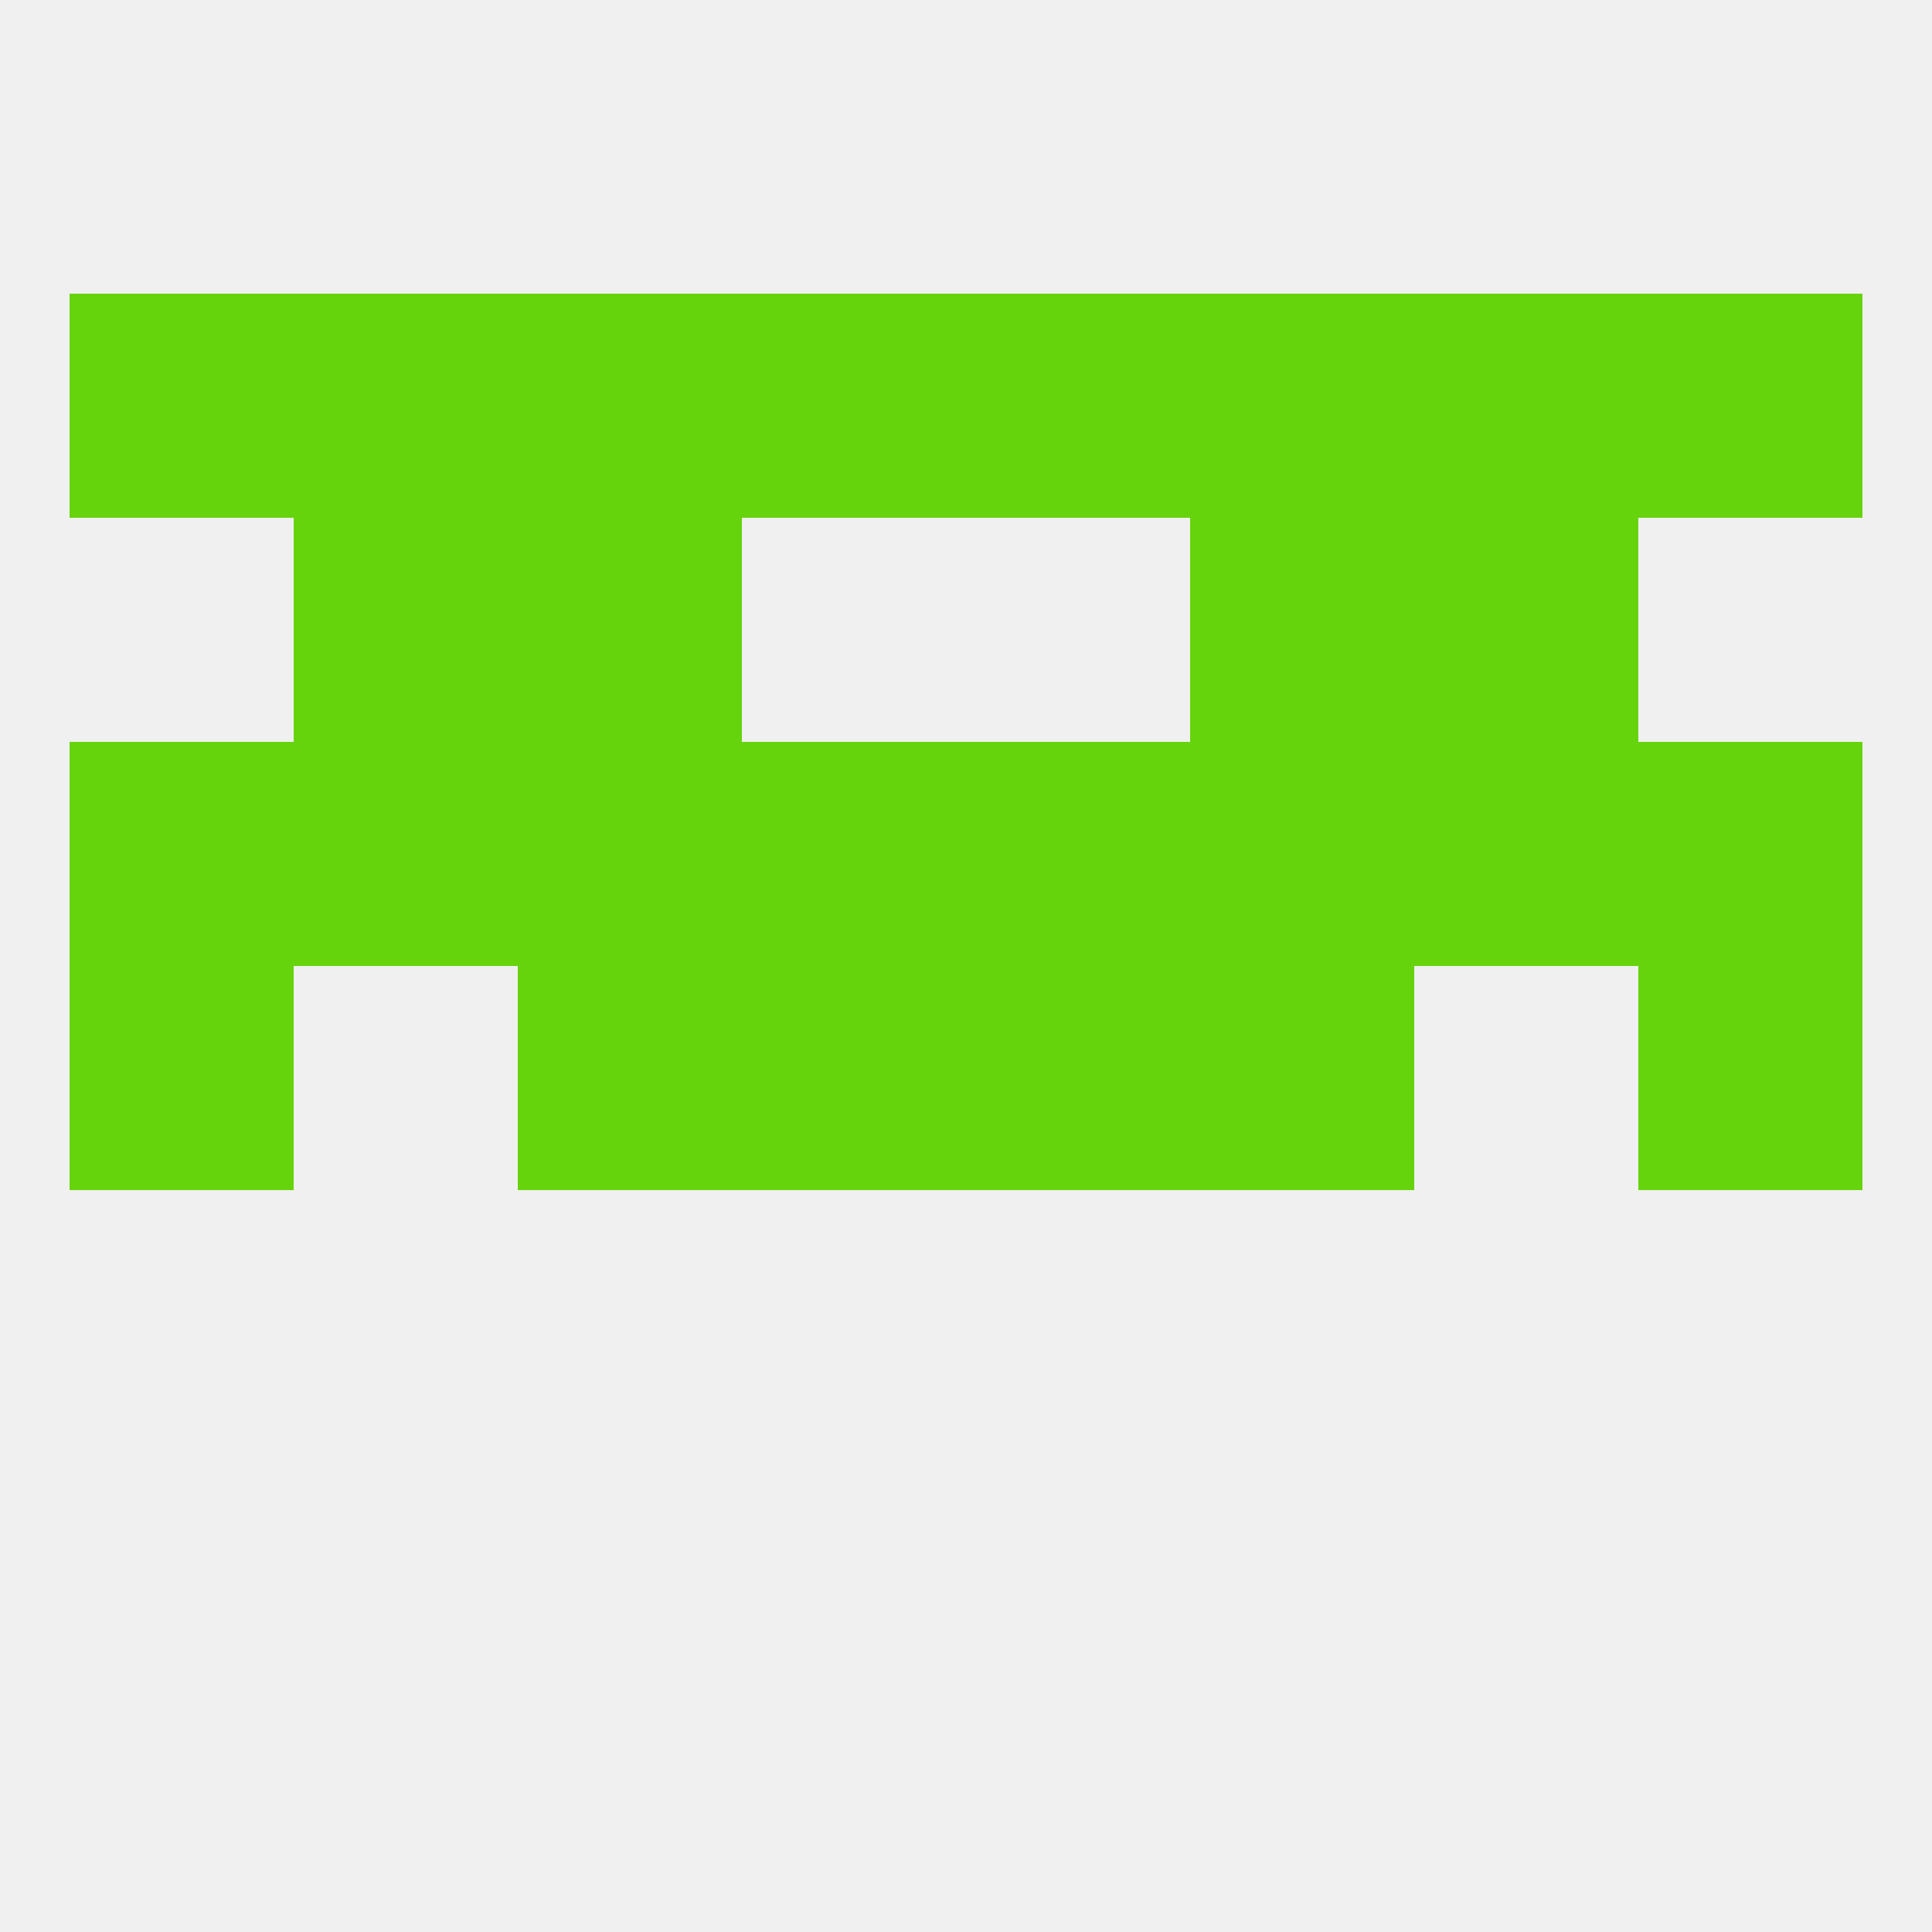 
<!--   <?xml version="1.0"?> -->
<svg version="1.1" baseprofile="full" xmlns="http://www.w3.org/2000/svg" xmlns:xlink="http://www.w3.org/1999/xlink" xmlns:ev="http://www.w3.org/2001/xml-events" width="250" height="250" viewBox="0 0 250 250" >
	<rect width="100%" height="100%" fill="rgba(240,240,240,255)"/>

	<rect x="9" y="96" width="29" height="29" fill="rgba(102,212,12,255)"/>
	<rect x="212" y="96" width="29" height="29" fill="rgba(102,212,12,255)"/>
	<rect x="154" y="96" width="29" height="29" fill="rgba(102,212,12,255)"/>
	<rect x="38" y="96" width="29" height="29" fill="rgba(102,212,12,255)"/>
	<rect x="183" y="96" width="29" height="29" fill="rgba(102,212,12,255)"/>
	<rect x="96" y="96" width="29" height="29" fill="rgba(102,212,12,255)"/>
	<rect x="125" y="96" width="29" height="29" fill="rgba(102,212,12,255)"/>
	<rect x="67" y="96" width="29" height="29" fill="rgba(102,212,12,255)"/>
	<rect x="38" y="67" width="29" height="29" fill="rgba(102,212,12,255)"/>
	<rect x="183" y="67" width="29" height="29" fill="rgba(102,212,12,255)"/>
	<rect x="67" y="67" width="29" height="29" fill="rgba(102,212,12,255)"/>
	<rect x="154" y="67" width="29" height="29" fill="rgba(102,212,12,255)"/>
	<rect x="38" y="38" width="29" height="29" fill="rgba(102,212,12,255)"/>
	<rect x="183" y="38" width="29" height="29" fill="rgba(102,212,12,255)"/>
	<rect x="9" y="38" width="29" height="29" fill="rgba(102,212,12,255)"/>
	<rect x="212" y="38" width="29" height="29" fill="rgba(102,212,12,255)"/>
	<rect x="96" y="38" width="29" height="29" fill="rgba(102,212,12,255)"/>
	<rect x="125" y="38" width="29" height="29" fill="rgba(102,212,12,255)"/>
	<rect x="67" y="38" width="29" height="29" fill="rgba(102,212,12,255)"/>
	<rect x="154" y="38" width="29" height="29" fill="rgba(102,212,12,255)"/>
	<rect x="212" y="125" width="29" height="29" fill="rgba(102,212,12,255)"/>
	<rect x="96" y="125" width="29" height="29" fill="rgba(102,212,12,255)"/>
	<rect x="125" y="125" width="29" height="29" fill="rgba(102,212,12,255)"/>
	<rect x="67" y="125" width="29" height="29" fill="rgba(102,212,12,255)"/>
	<rect x="154" y="125" width="29" height="29" fill="rgba(102,212,12,255)"/>
	<rect x="9" y="125" width="29" height="29" fill="rgba(102,212,12,255)"/>
</svg>